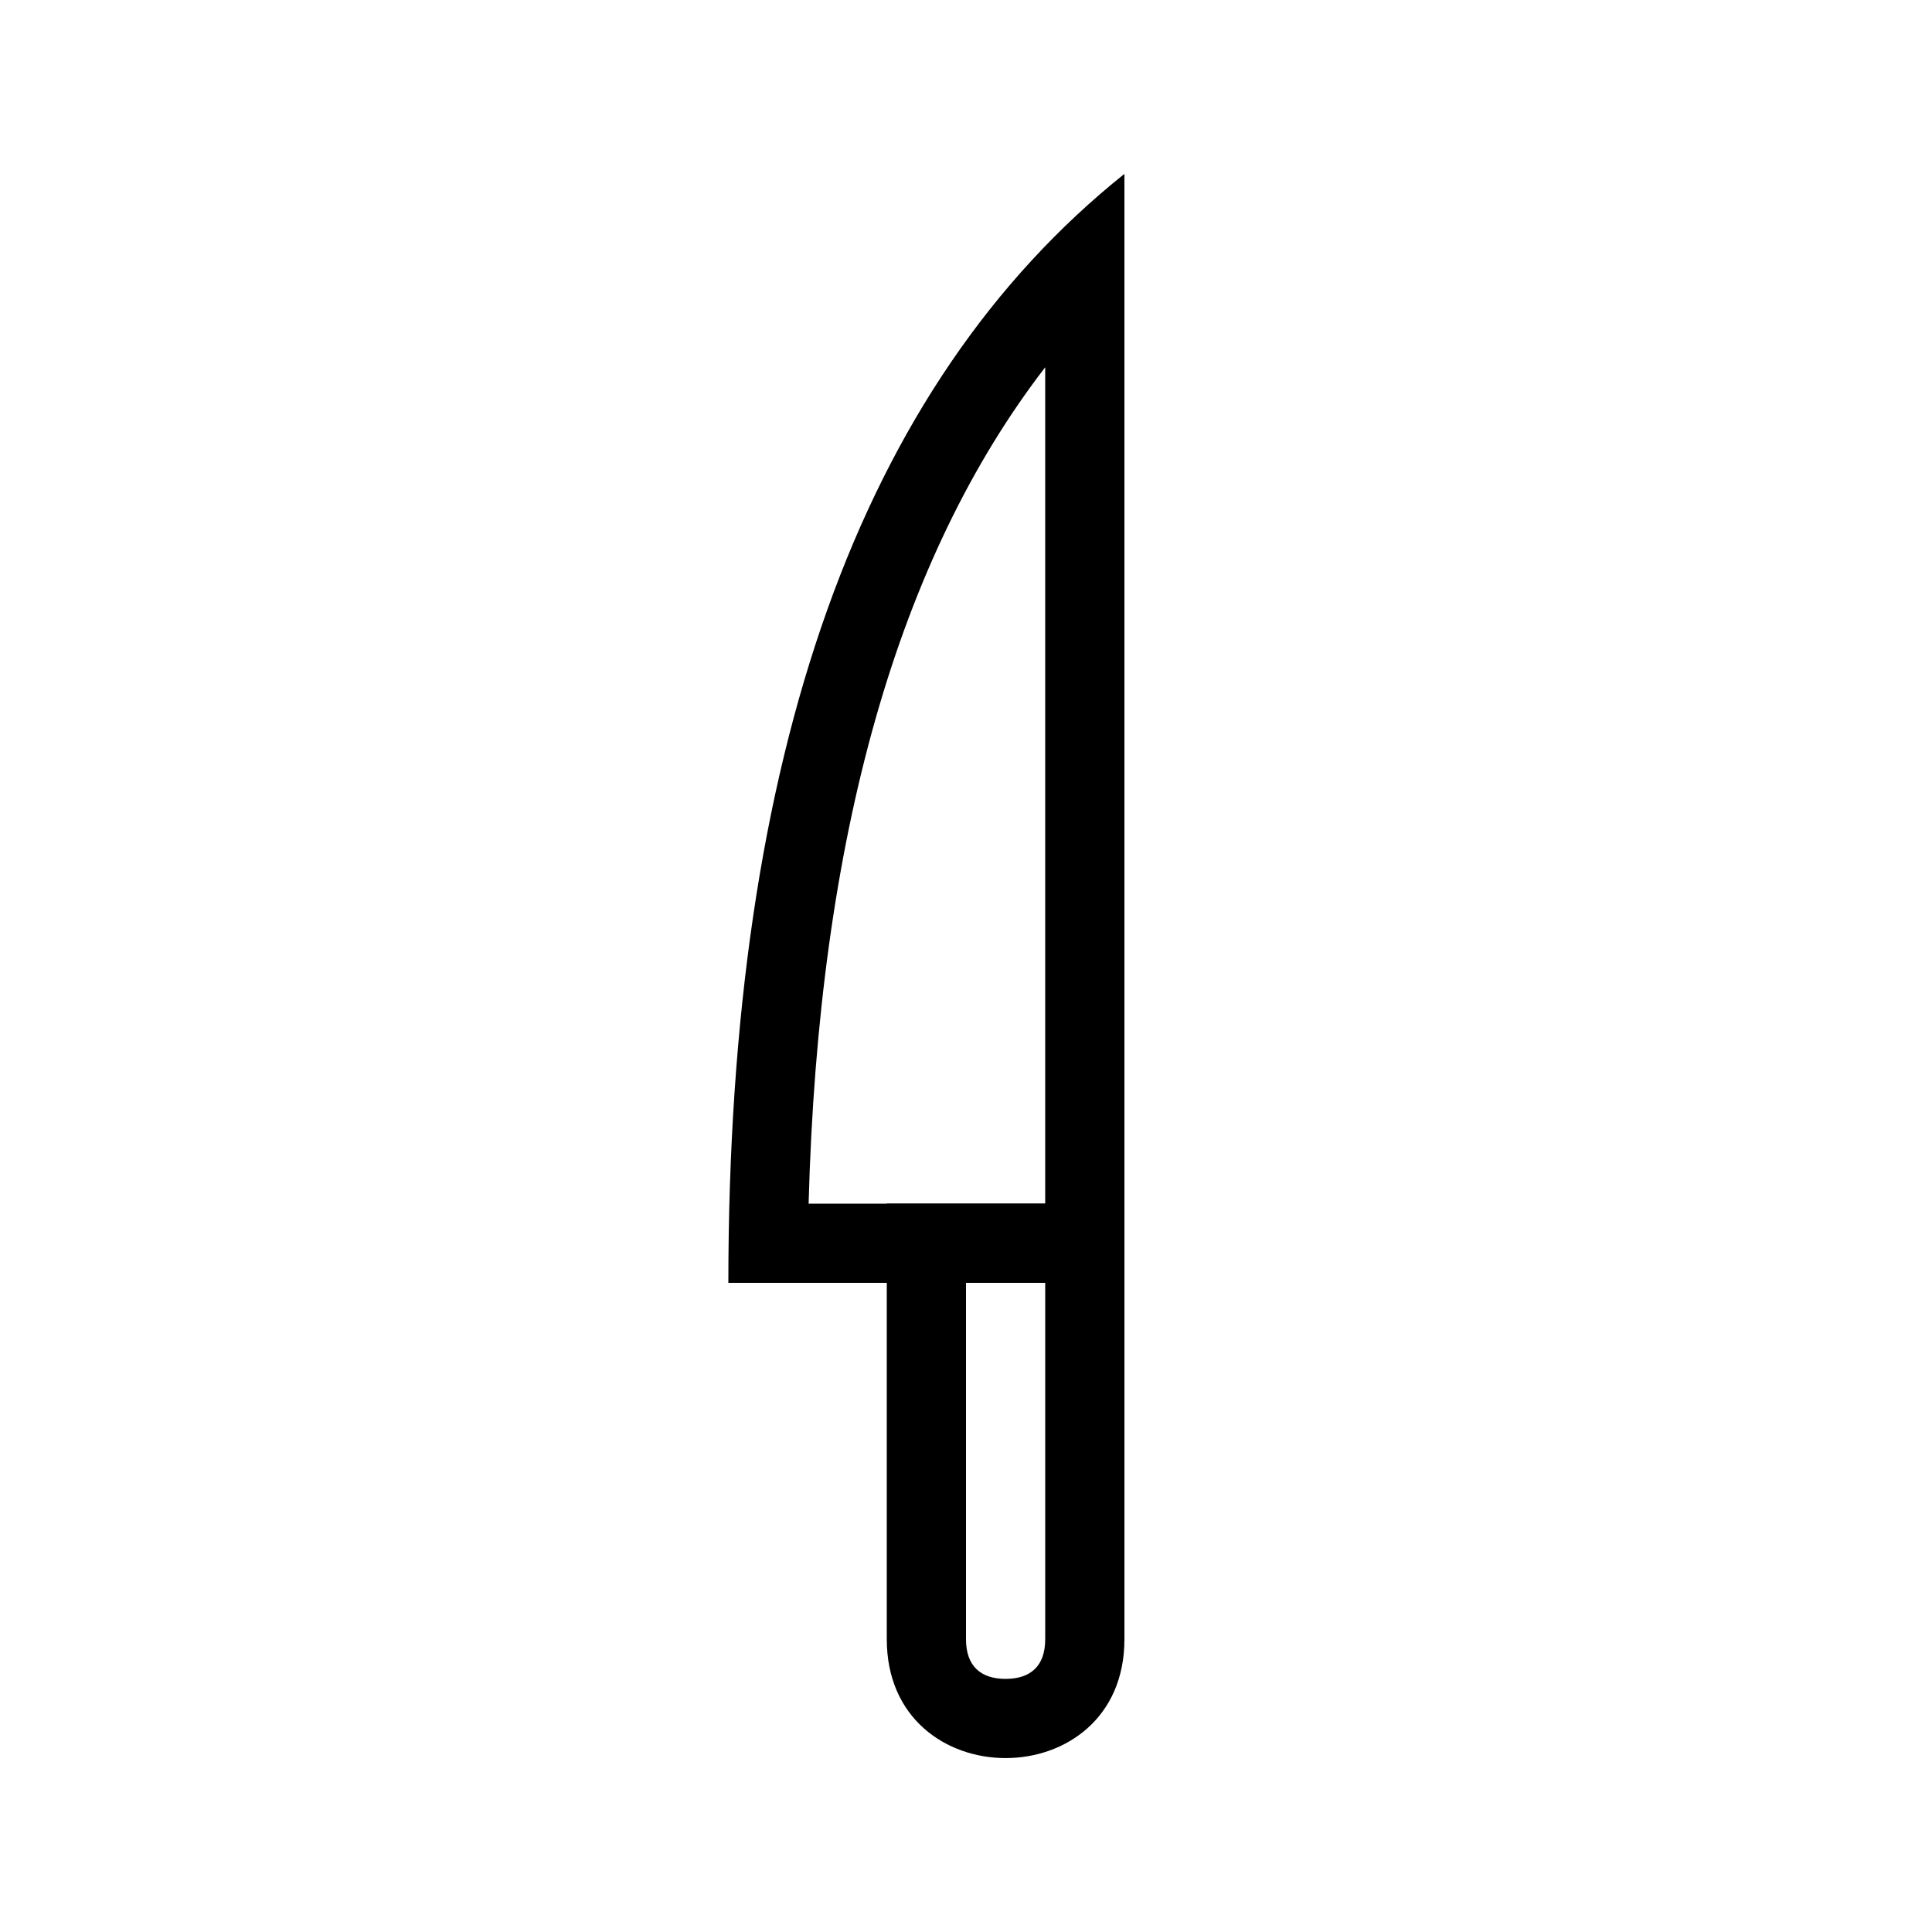 <?xml version="1.0" encoding="UTF-8"?>
<!-- Uploaded to: SVG Repo, www.svgrepo.com, Generator: SVG Repo Mixer Tools -->
<svg fill="#000000" width="800px" height="800px" version="1.1" viewBox="144 144 512 512" xmlns="http://www.w3.org/2000/svg">
 <g>
  <path d="m400 483.96v94.465c0 7.062 3.863 10.496 10.496 10.496 6.633 0 10.496-3.434 10.496-10.496v-94.465zm-20.992-20.988h62.977v115.45c0 41.984-62.977 41.984-62.977 0z"/>
  <path d="m420.99 462.98v-221.65c-38.984 50.582-60.086 124.23-62.699 221.65zm20.992 20.988h-104.96c0-139.95 34.984-237.91 104.96-293.89z"/>
 </g>
</svg>